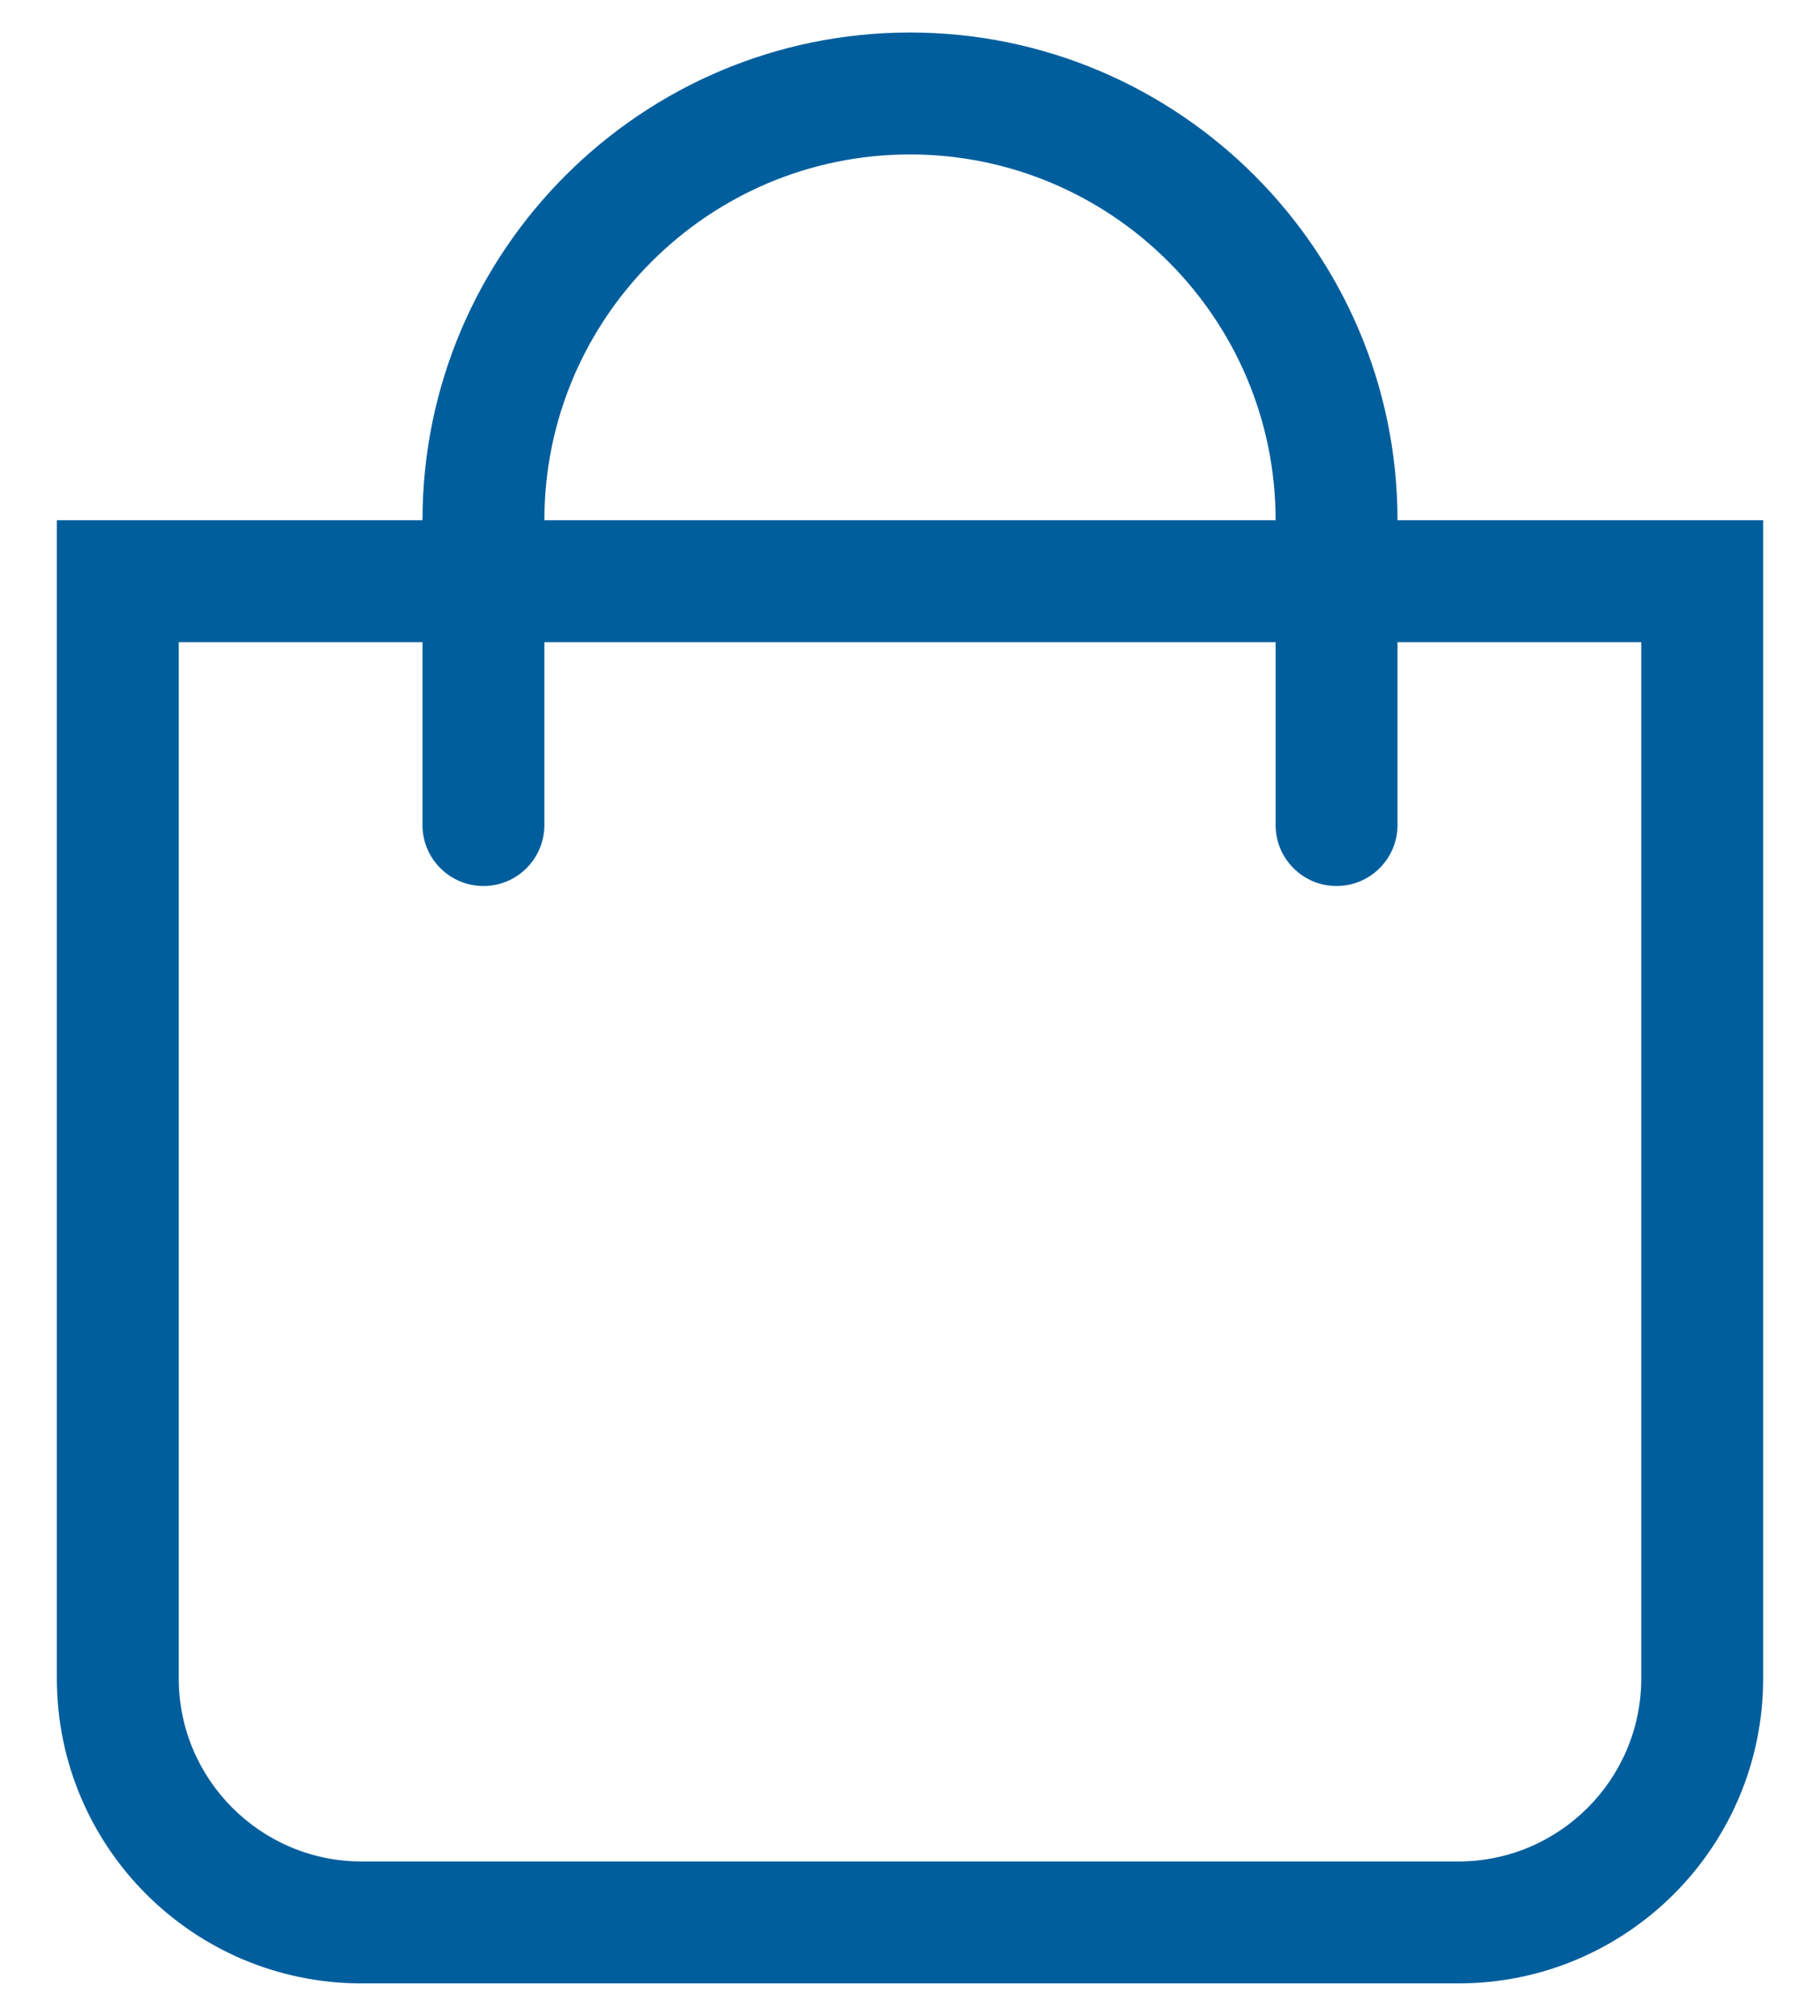 <svg width="28" height="31" viewBox="0 0 28 31" fill="none" xmlns="http://www.w3.org/2000/svg">
<path d="M21.5 8C21.5 3.865 18.136 0.5 14 0.5C9.864 0.5 6.5 3.865 6.5 8H0.875V25.812C0.875 28.401 2.974 30.5 5.562 30.5H22.438C25.026 30.5 27.125 28.401 27.125 25.812V8H21.5ZM14 2.375C17.102 2.375 19.625 4.898 19.625 8H8.375C8.375 4.898 10.898 2.375 14 2.375ZM25.25 25.812C25.25 27.363 23.988 28.625 22.438 28.625H5.562C4.012 28.625 2.75 27.363 2.75 25.812V9.875H6.5V12.688C6.5 13.205 6.92 13.625 7.438 13.625C7.955 13.625 8.375 13.205 8.375 12.688V9.875H19.625V12.688C19.625 13.205 20.045 13.625 20.562 13.625C21.08 13.625 21.5 13.205 21.5 12.688V9.875H25.25V25.812Z" fill="#005E9D"/>
</svg>
